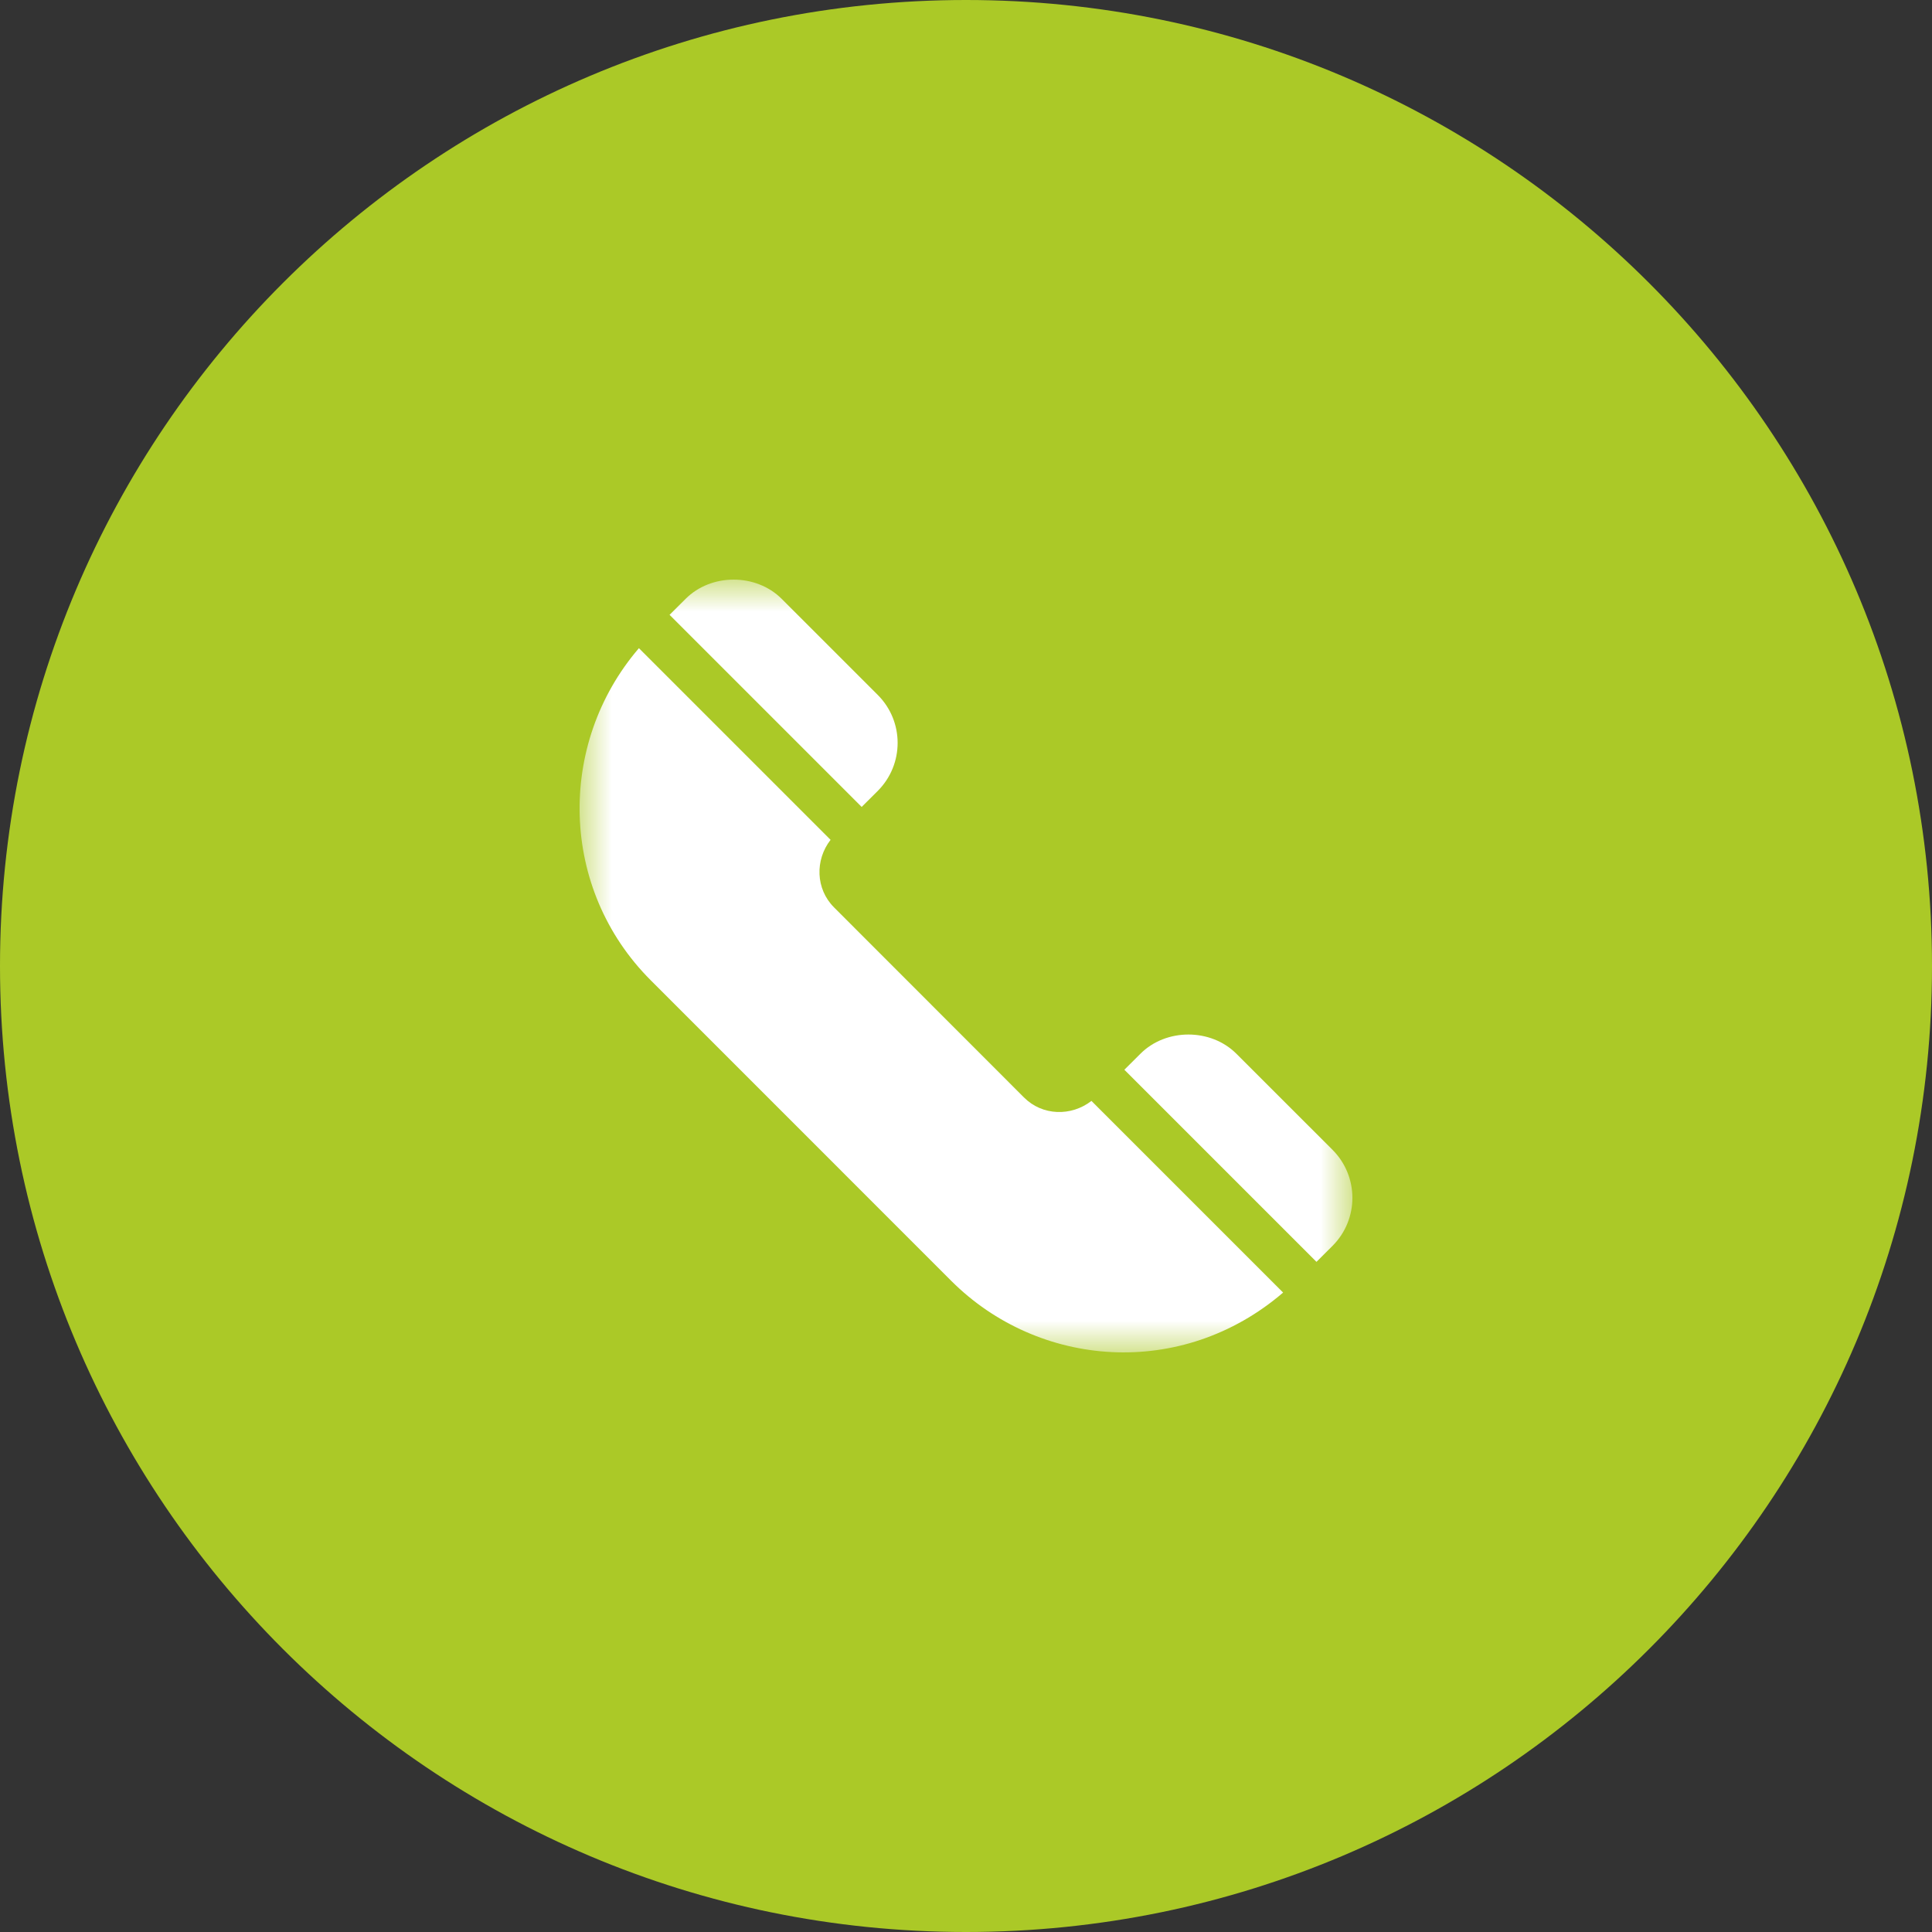 <?xml version="1.0" encoding="UTF-8"?> <svg xmlns="http://www.w3.org/2000/svg" width="30" height="30" viewBox="0 0 30 30" fill="none"><rect x="0" y="0" width="30" height="30" fill="#333333" stroke="none"/> <g clip-path="url(#clip0_53_2)"> <path d="M15 30C23.284 30 30 23.284 30 15C30 6.716 23.284 0 15 0C6.716 0 0 6.716 0 15C0 23.284 6.716 30 15 30Z" fill="#ABC927"></path> <mask id="mask0_53_2" style="mask-type:luminance" maskUnits="userSpaceOnUse" x="9" y="9" width="12" height="12"> <path d="M21 9H9V21H21V9Z" fill="white"></path> </mask> <g mask="url(#mask0_53_2)"> <path d="M20.691 17.854L19.199 16.363C18.802 15.965 18.106 15.964 17.708 16.363L17.459 16.611L20.442 19.594L20.691 19.346C21.104 18.933 21.102 18.265 20.691 17.854Z" fill="white"></path> <path d="M16.948 17.095C16.634 17.338 16.186 17.328 15.9 17.041L12.951 14.09C12.664 13.803 12.654 13.354 12.897 13.041L9.921 10.065C8.64 11.558 8.69 13.807 10.103 15.22L14.77 19.888C16.126 21.244 18.347 21.424 19.924 20.071L16.948 17.095Z" fill="white"></path> <path d="M13.629 10.79L12.138 9.299C11.74 8.901 11.044 8.9 10.646 9.299L10.397 9.547L13.38 12.53L13.629 12.282C14.042 11.869 14.041 11.201 13.629 10.79Z" fill="white"></path> </g> </g> <defs> <clipPath id="clip0_53_2"> <rect width="30" height="30" fill="white"></rect> </clipPath> </defs> </svg> 